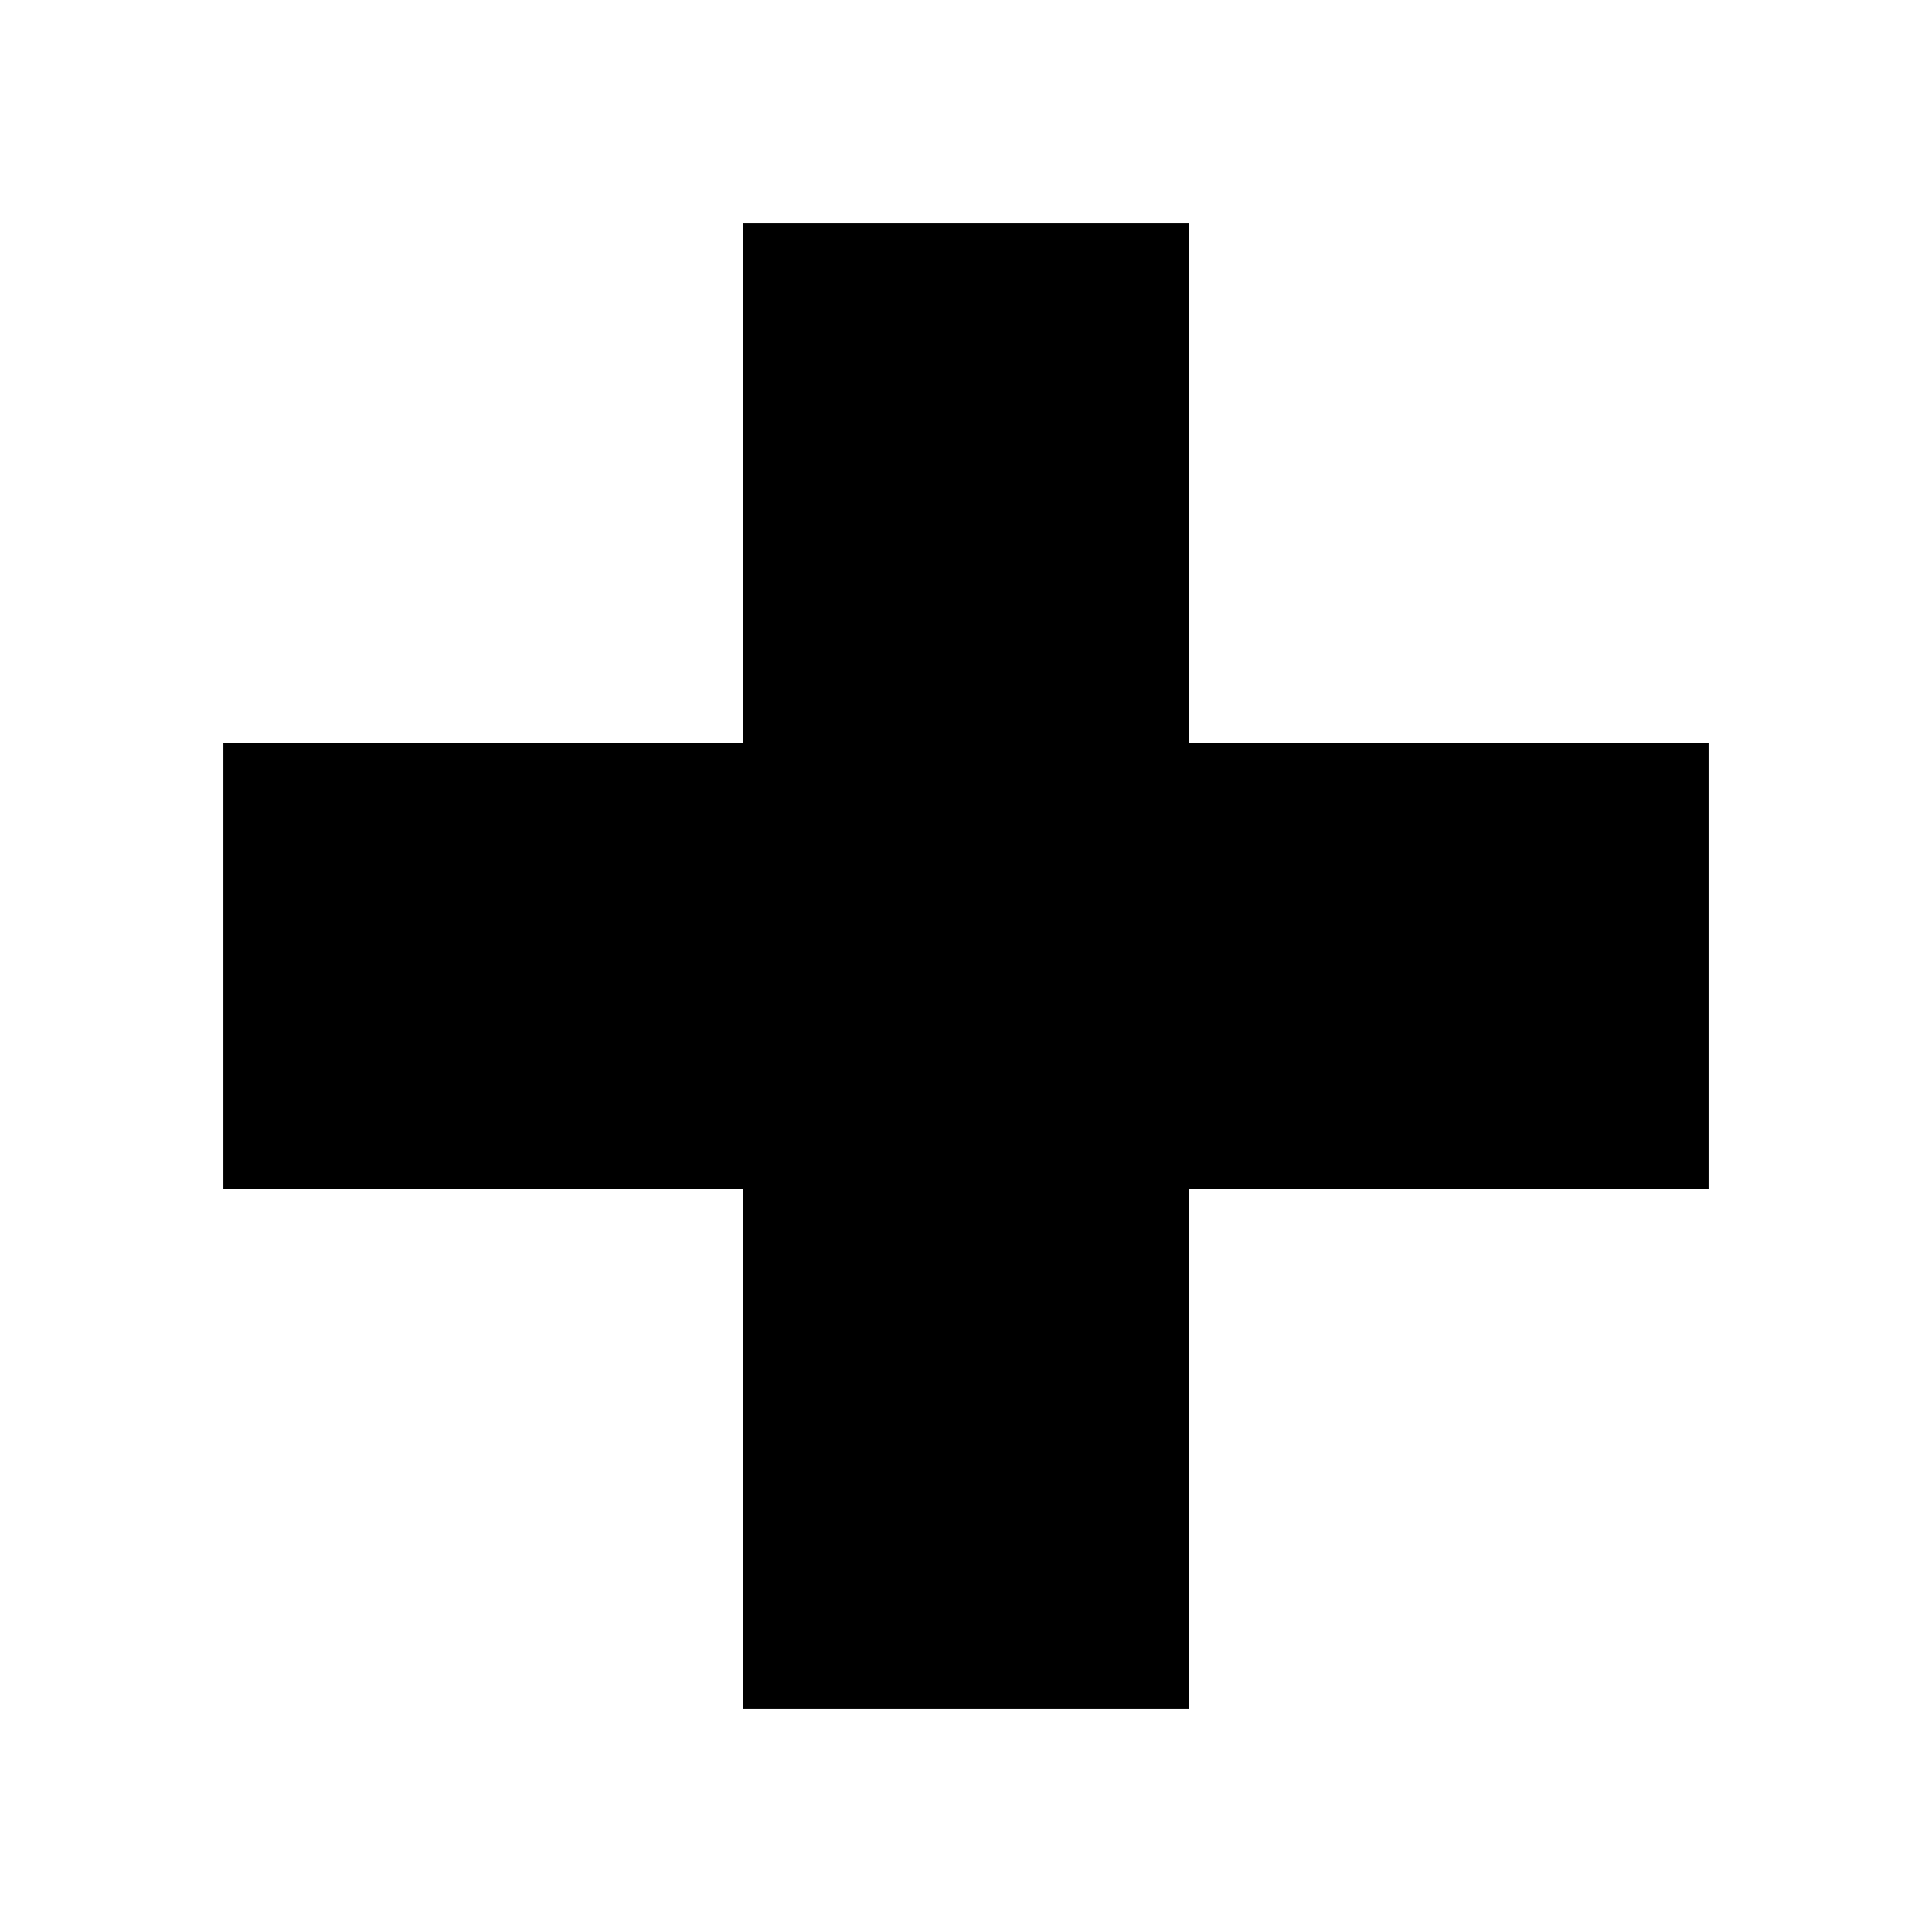 <?xml version="1.0" encoding="UTF-8"?>
<!-- Uploaded to: SVG Repo, www.svgrepo.com, Generator: SVG Repo Mixer Tools -->
<svg fill="#000000" width="800px" height="800px" version="1.1" viewBox="144 144 512 512" xmlns="http://www.w3.org/2000/svg">
 <path d="m340.96 596.8h118.08v-137.76h137.76v-118.08h-137.76v-137.76h-118.08v137.76l-137.76-0.004v118.08h137.76z"/>
</svg>